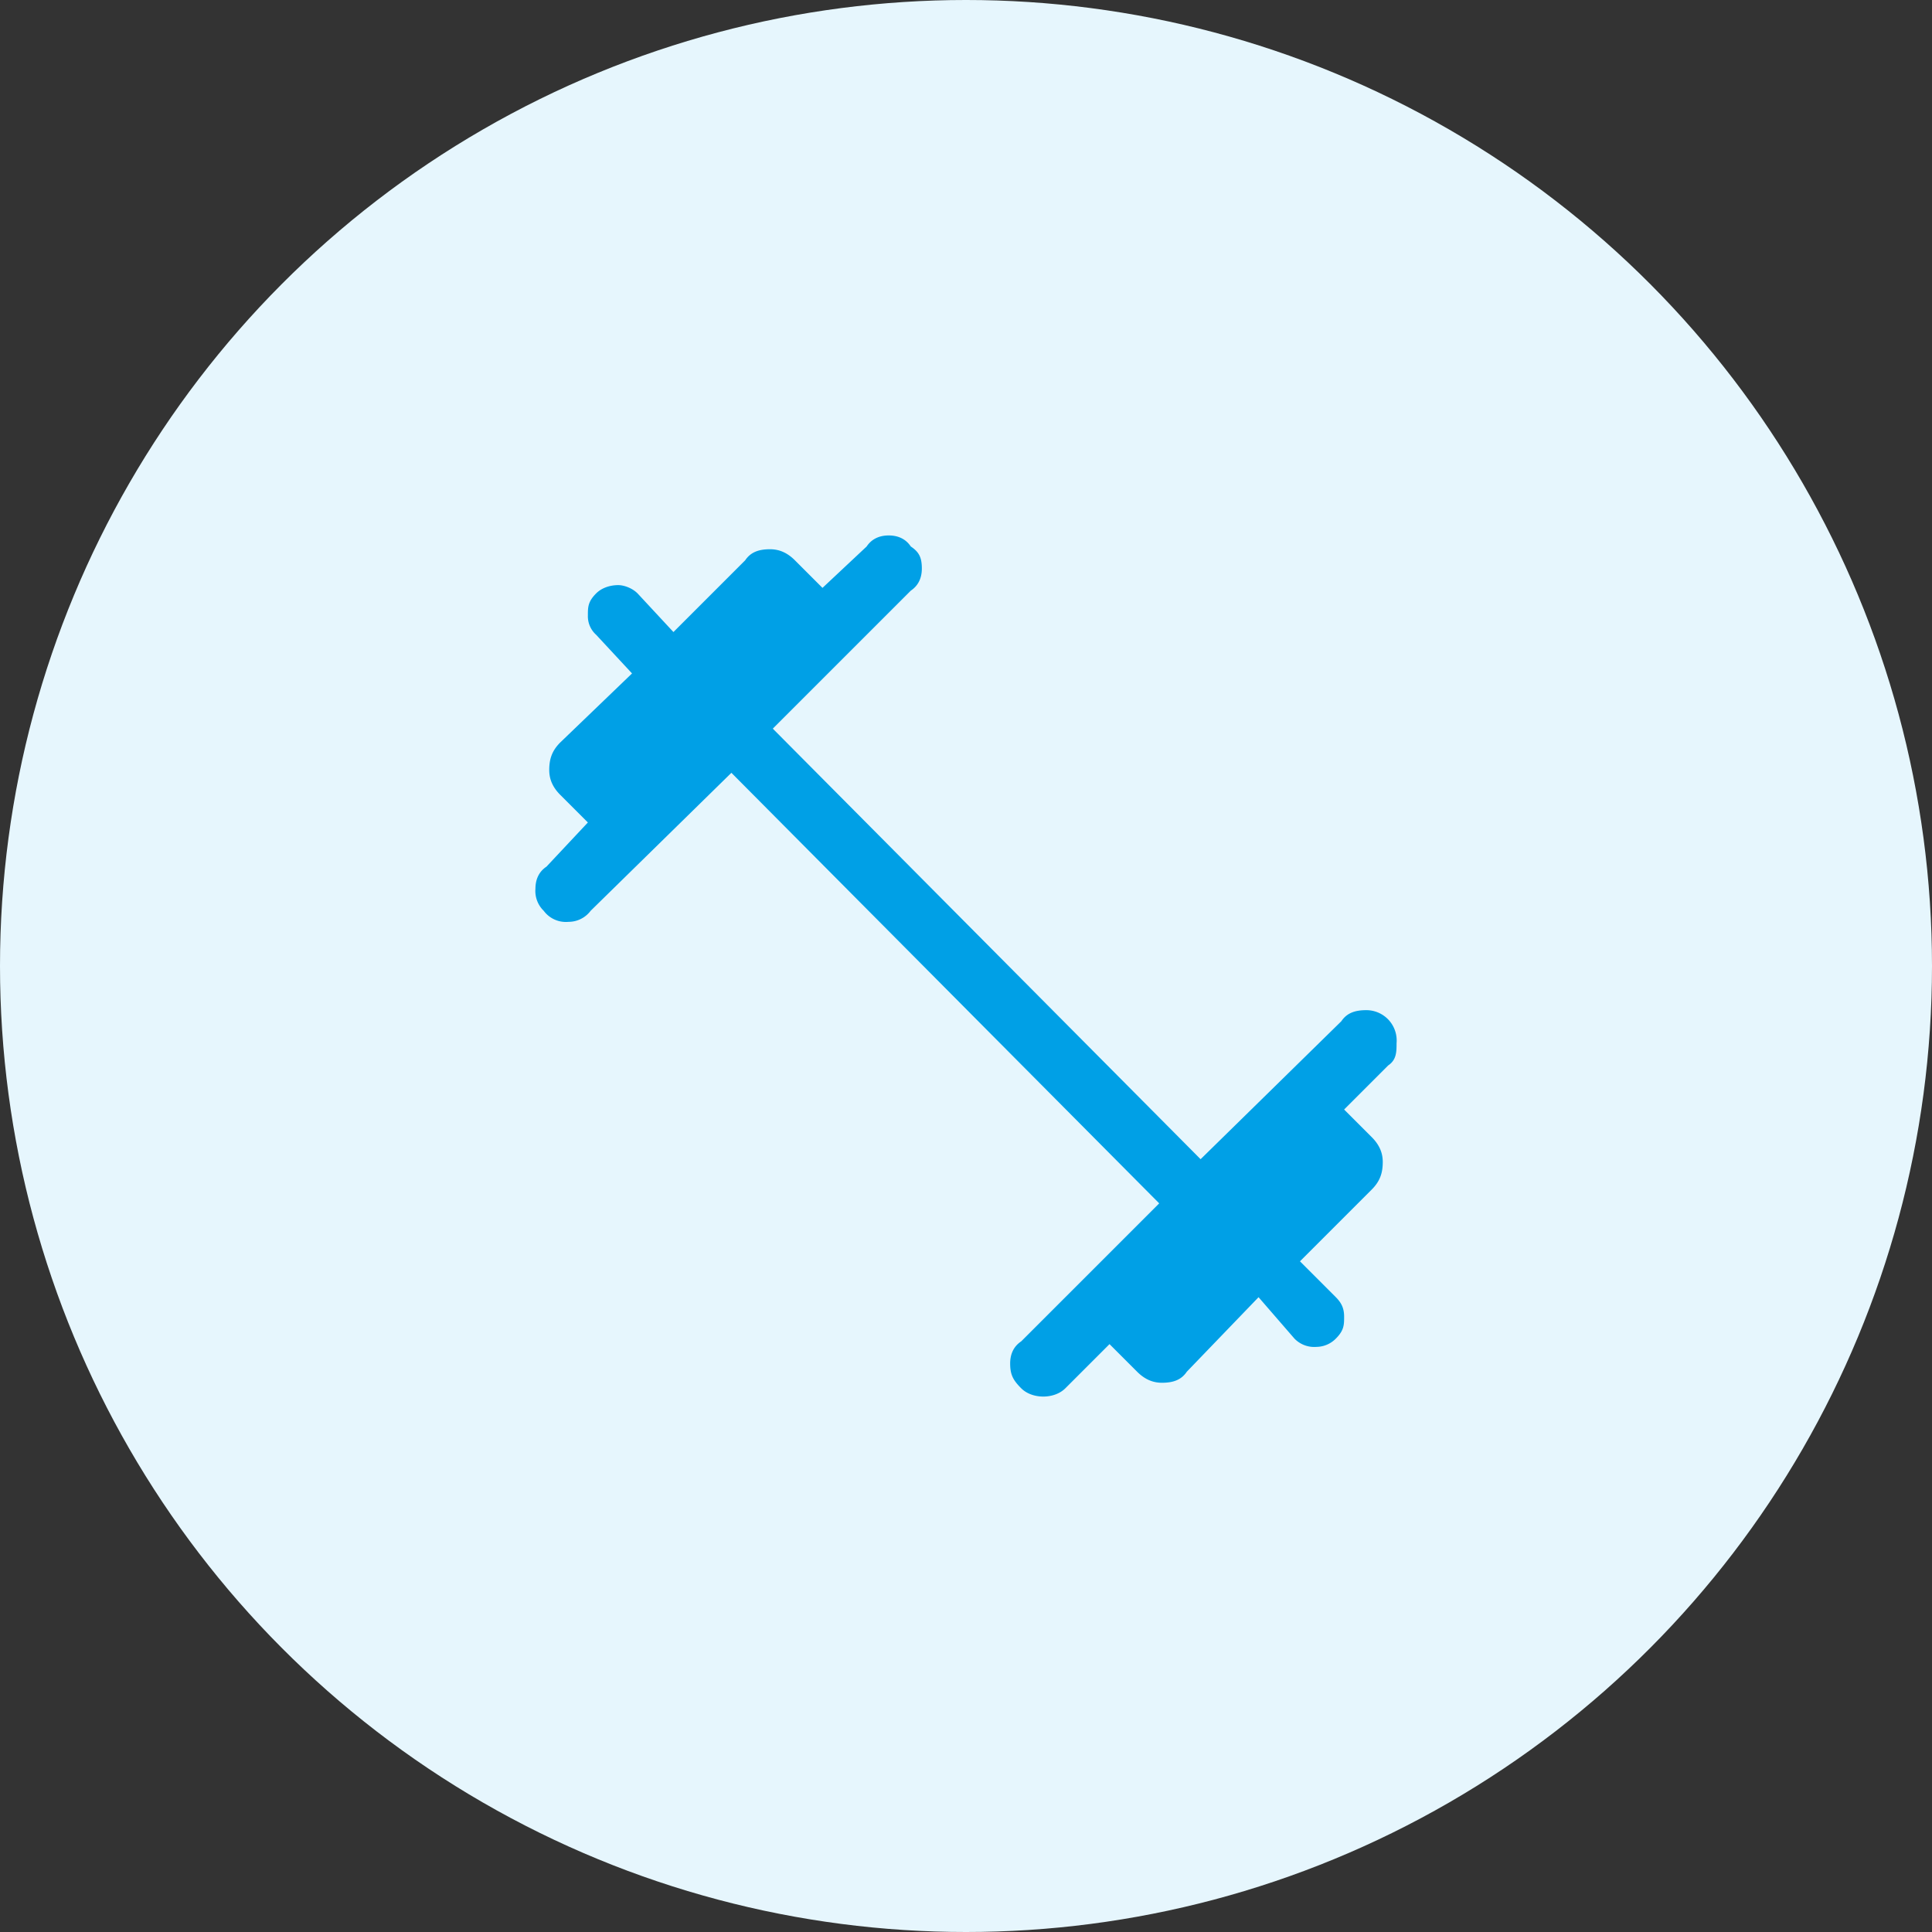 <svg xmlns="http://www.w3.org/2000/svg" width="70" height="70" fill="none" viewBox="0 0 70 70"><rect x="0" y="0" width="70" height="70" fill="#333333" stroke="none"/><circle cx="35" cy="35" r="35" fill="#E6F6FD"/><path fill="#00A0E6" d="M37 50.3c-.3-.3-.4-.5-.4-.9 0-.3.1-.6.4-.8l5-5L26.5 28l-5.1 5a1 1 0 0 1-.8.4 1 1 0 0 1-.9-.4 1 1 0 0 1-.3-.8c0-.3.1-.6.4-.8l1.5-1.6-1-1c-.3-.3-.4-.6-.4-.9 0-.4.1-.7.4-1l2.6-2.5-1.3-1.4a.9.9 0 0 1-.3-.7c0-.3 0-.5.3-.8.2-.2.5-.3.8-.3.2 0 .5.1.7.3l1.3 1.4 2.6-2.6c.2-.3.5-.4.9-.4.3 0 .6.1.9.4l1 1 1.6-1.5c.2-.3.5-.4.8-.4.3 0 .6.1.8.4.3.2.4.4.4.8 0 .3-.1.6-.4.8l-5 5L43.5 42l5.1-5c.2-.3.5-.4.9-.4a1.1 1.1 0 0 1 1.1 1.2c0 .3 0 .6-.3.8l-1.6 1.6 1 1c.3.3.4.6.4.9 0 .4-.1.7-.4 1l-2.6 2.6 1.3 1.3c.2.2.3.4.3.7 0 .3 0 .5-.3.8a1 1 0 0 1-.7.3 1 1 0 0 1-.8-.3L45.6 47 43 49.7c-.2.3-.5.4-.9.4-.3 0-.6-.1-.9-.4l-1-1-1.6 1.6c-.2.2-.5.3-.8.3-.3 0-.6-.1-.8-.3Z"/></svg>